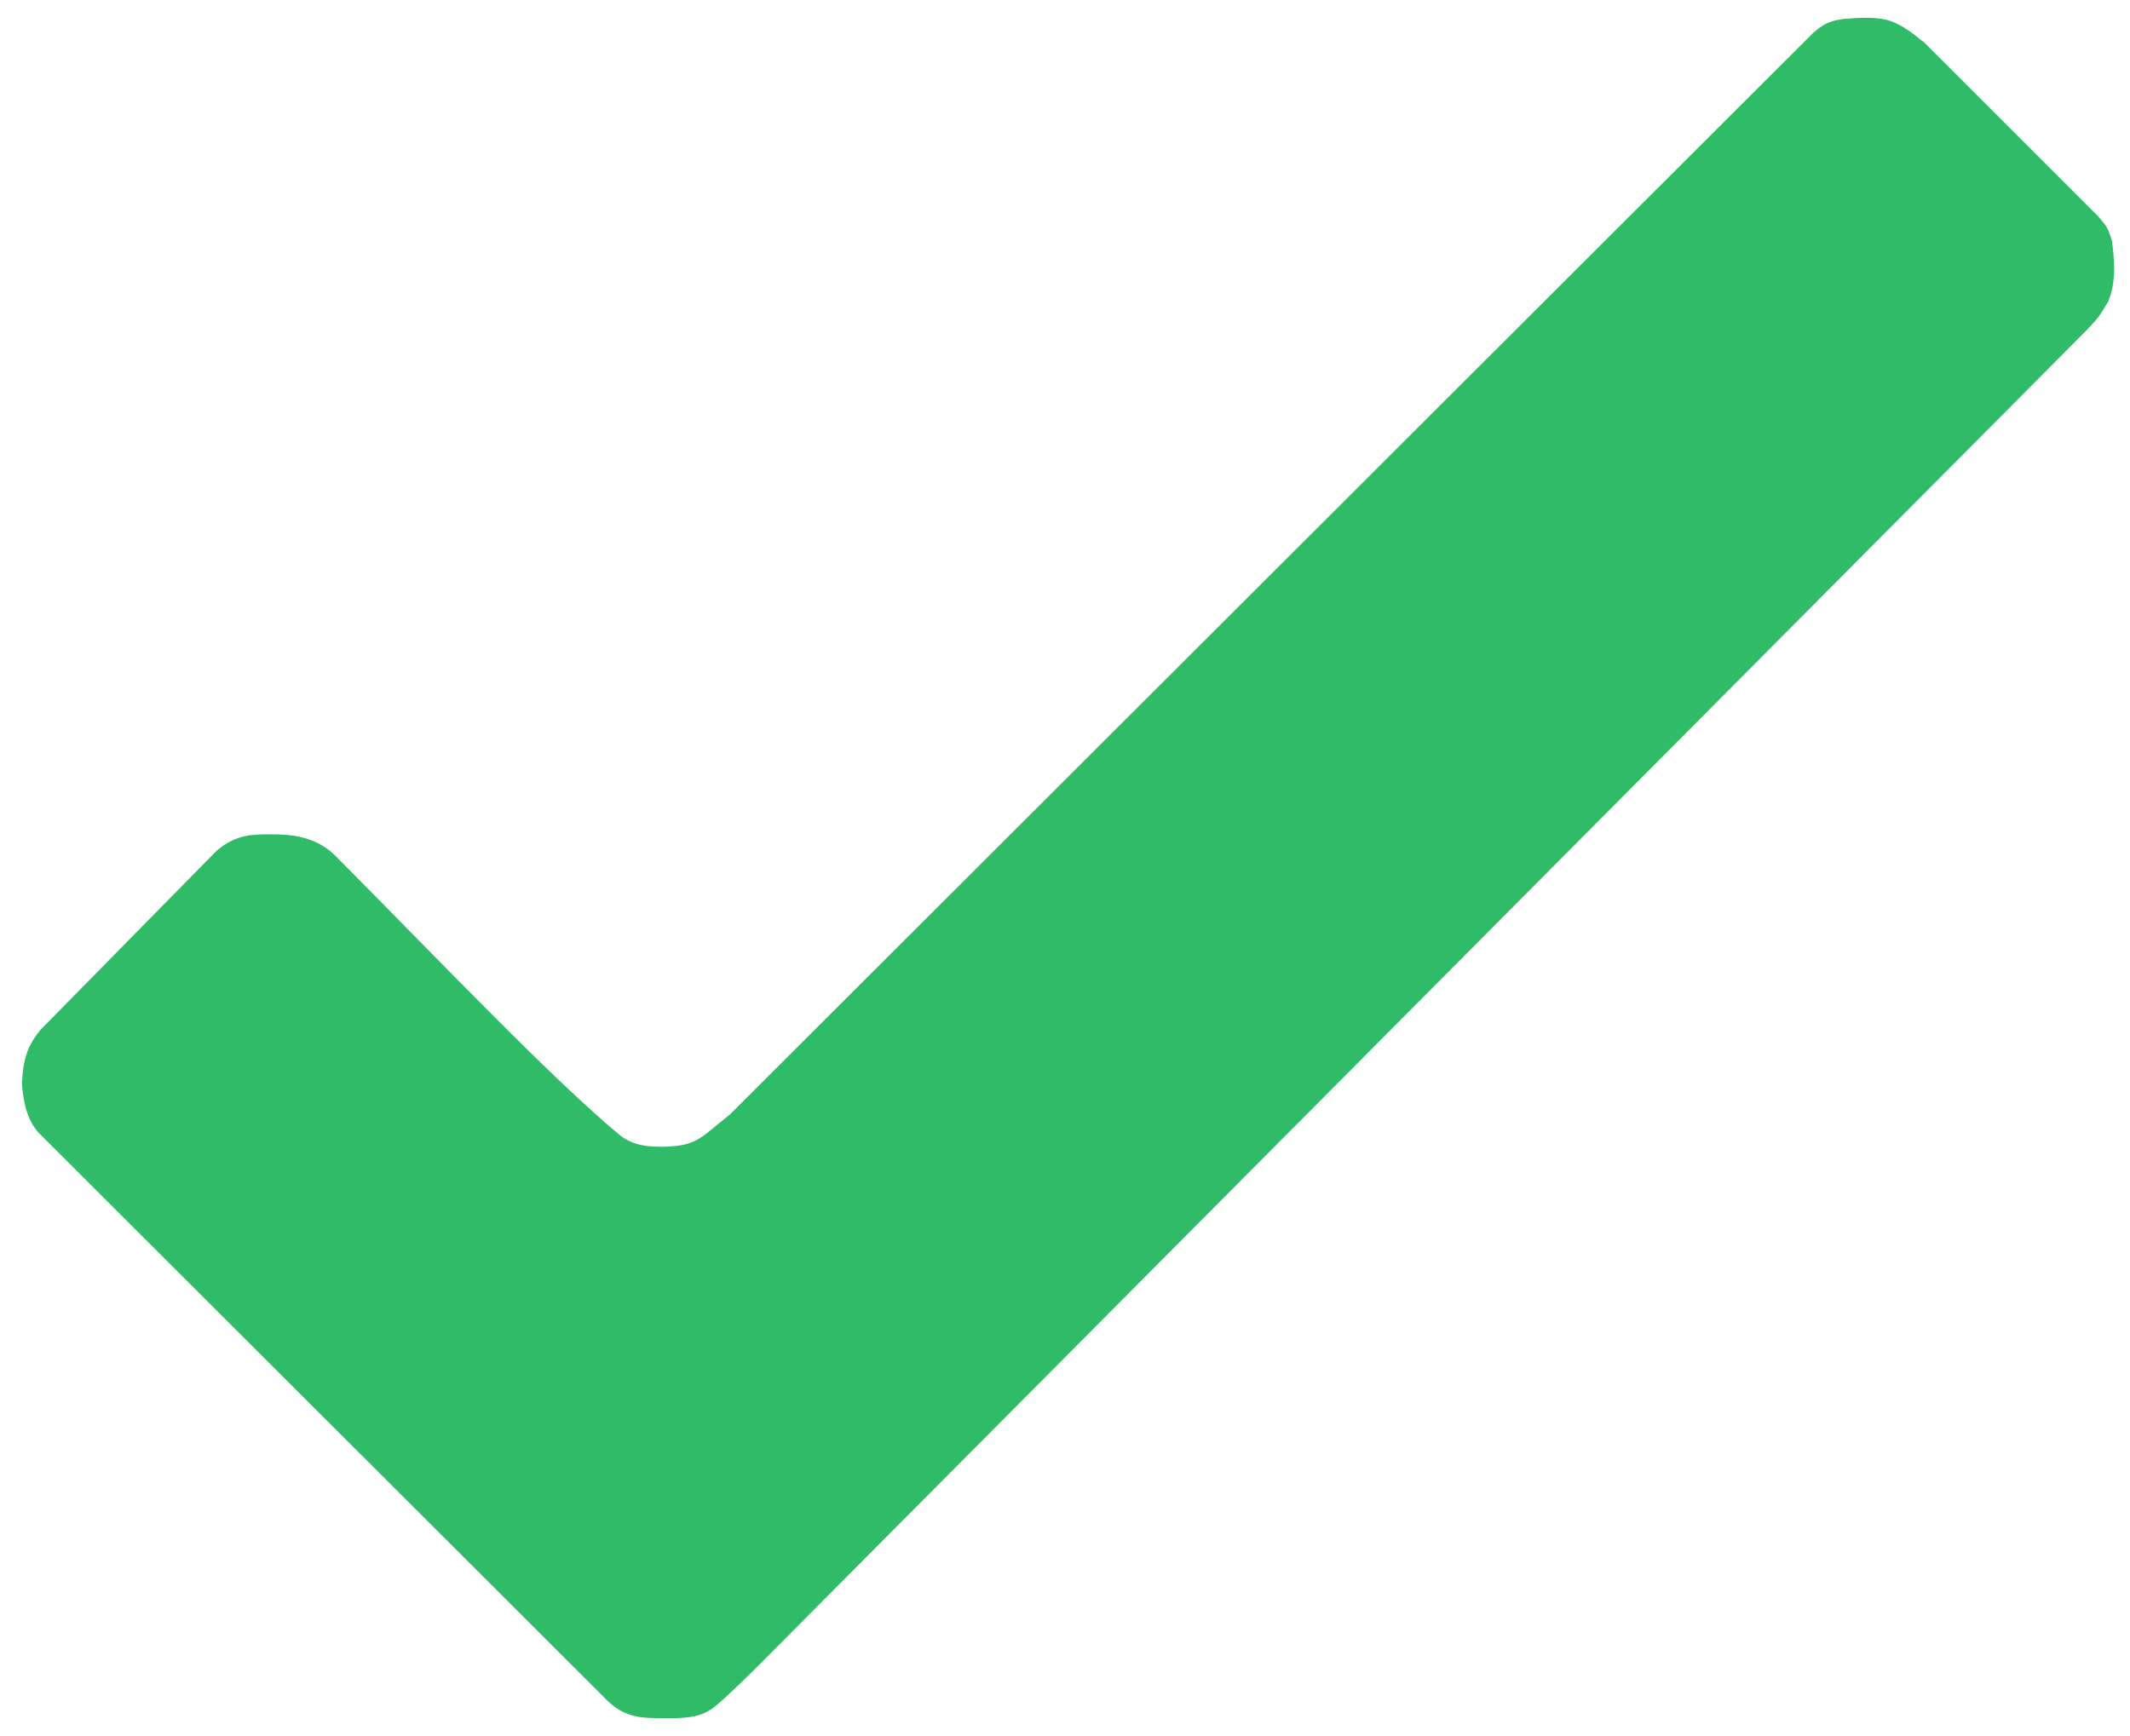 <?xml version="1.0" encoding="utf-8"?>
<!DOCTYPE svg PUBLIC "-//W3C//DTD SVG 1.1//EN" "http://www.w3.org/Graphics/SVG/1.1/DTD/svg11.dtd">
<svg version="1.1" id="Layer_1" xmlns="http://www.w3.org/2000/svg" xmlns:xlink="http://www.w3.org/1999/xlink" x="0px" y="0px"
	 viewBox="0 0 287 234" enable-background="new 0 0 287 234" xml:space="preserve" width="287px" height="234px">
<defs>
	<linearGradient id="SVGID_1_" gradientUnits="userSpaceOnUse" x1="0" y1="0" x2="0" y2="234">
		<stop  offset="0" style="stop-color:#2fbb67"/>
		<stop  offset="1" style="stop-color:#2fbb67"/>
	</linearGradient>
</defs>
<path fill="url(#SVGID_1_)" stroke="url(#SVGID_1_)" stroke-width="0.5" stroke-linecap="round" stroke-linejoin="round" d="M5.6,139l23.7-24.1
	c2.6-2.3,5-2.2,7.3-2.2c2.5,0,5.6,0.2,8.2,2.6c14.6,14.7,29.3,30.2,38.7,38c1.9,1.4,3.9,1.5,5.9,1.5c2.3-0.1,3.8-0.2,5.9-1.8
	l3.2-2.6L244.5,4.6c1.6-1.4,2.5-1.6,4-1.8c2.2-0.2,3.9-0.2,5.1,0c2.9,0.4,6.3,4,5.4,3l3.4,3.4l20.1,20.1c1.1,1.3,1.2,1.3,1.8,3.1
	c0.3,2.2,0.7,5.4-0.5,8.2c-1.1,1.8-1.1,1.9-2.8,3.7L102.4,223.9c-1.6,1.6-3.9,3.9-6.1,5.8c-1.5,1.2-2.7,1.5-5.1,1.6
	c-0.6,0-1.4,0-2.2,0c-2.3,0-4.6,0-6.9-2.2l-1.9-1.9L5.6,152.7c-1.1-1.1-1.6-2.4-1.9-3.5c-0.5-2-0.5-3.5-0.5-3.5c0.1,0,0-1.7,0.6-3.5
	C4.1,141.1,4.8,140,5.6,139z"/>
</svg>

